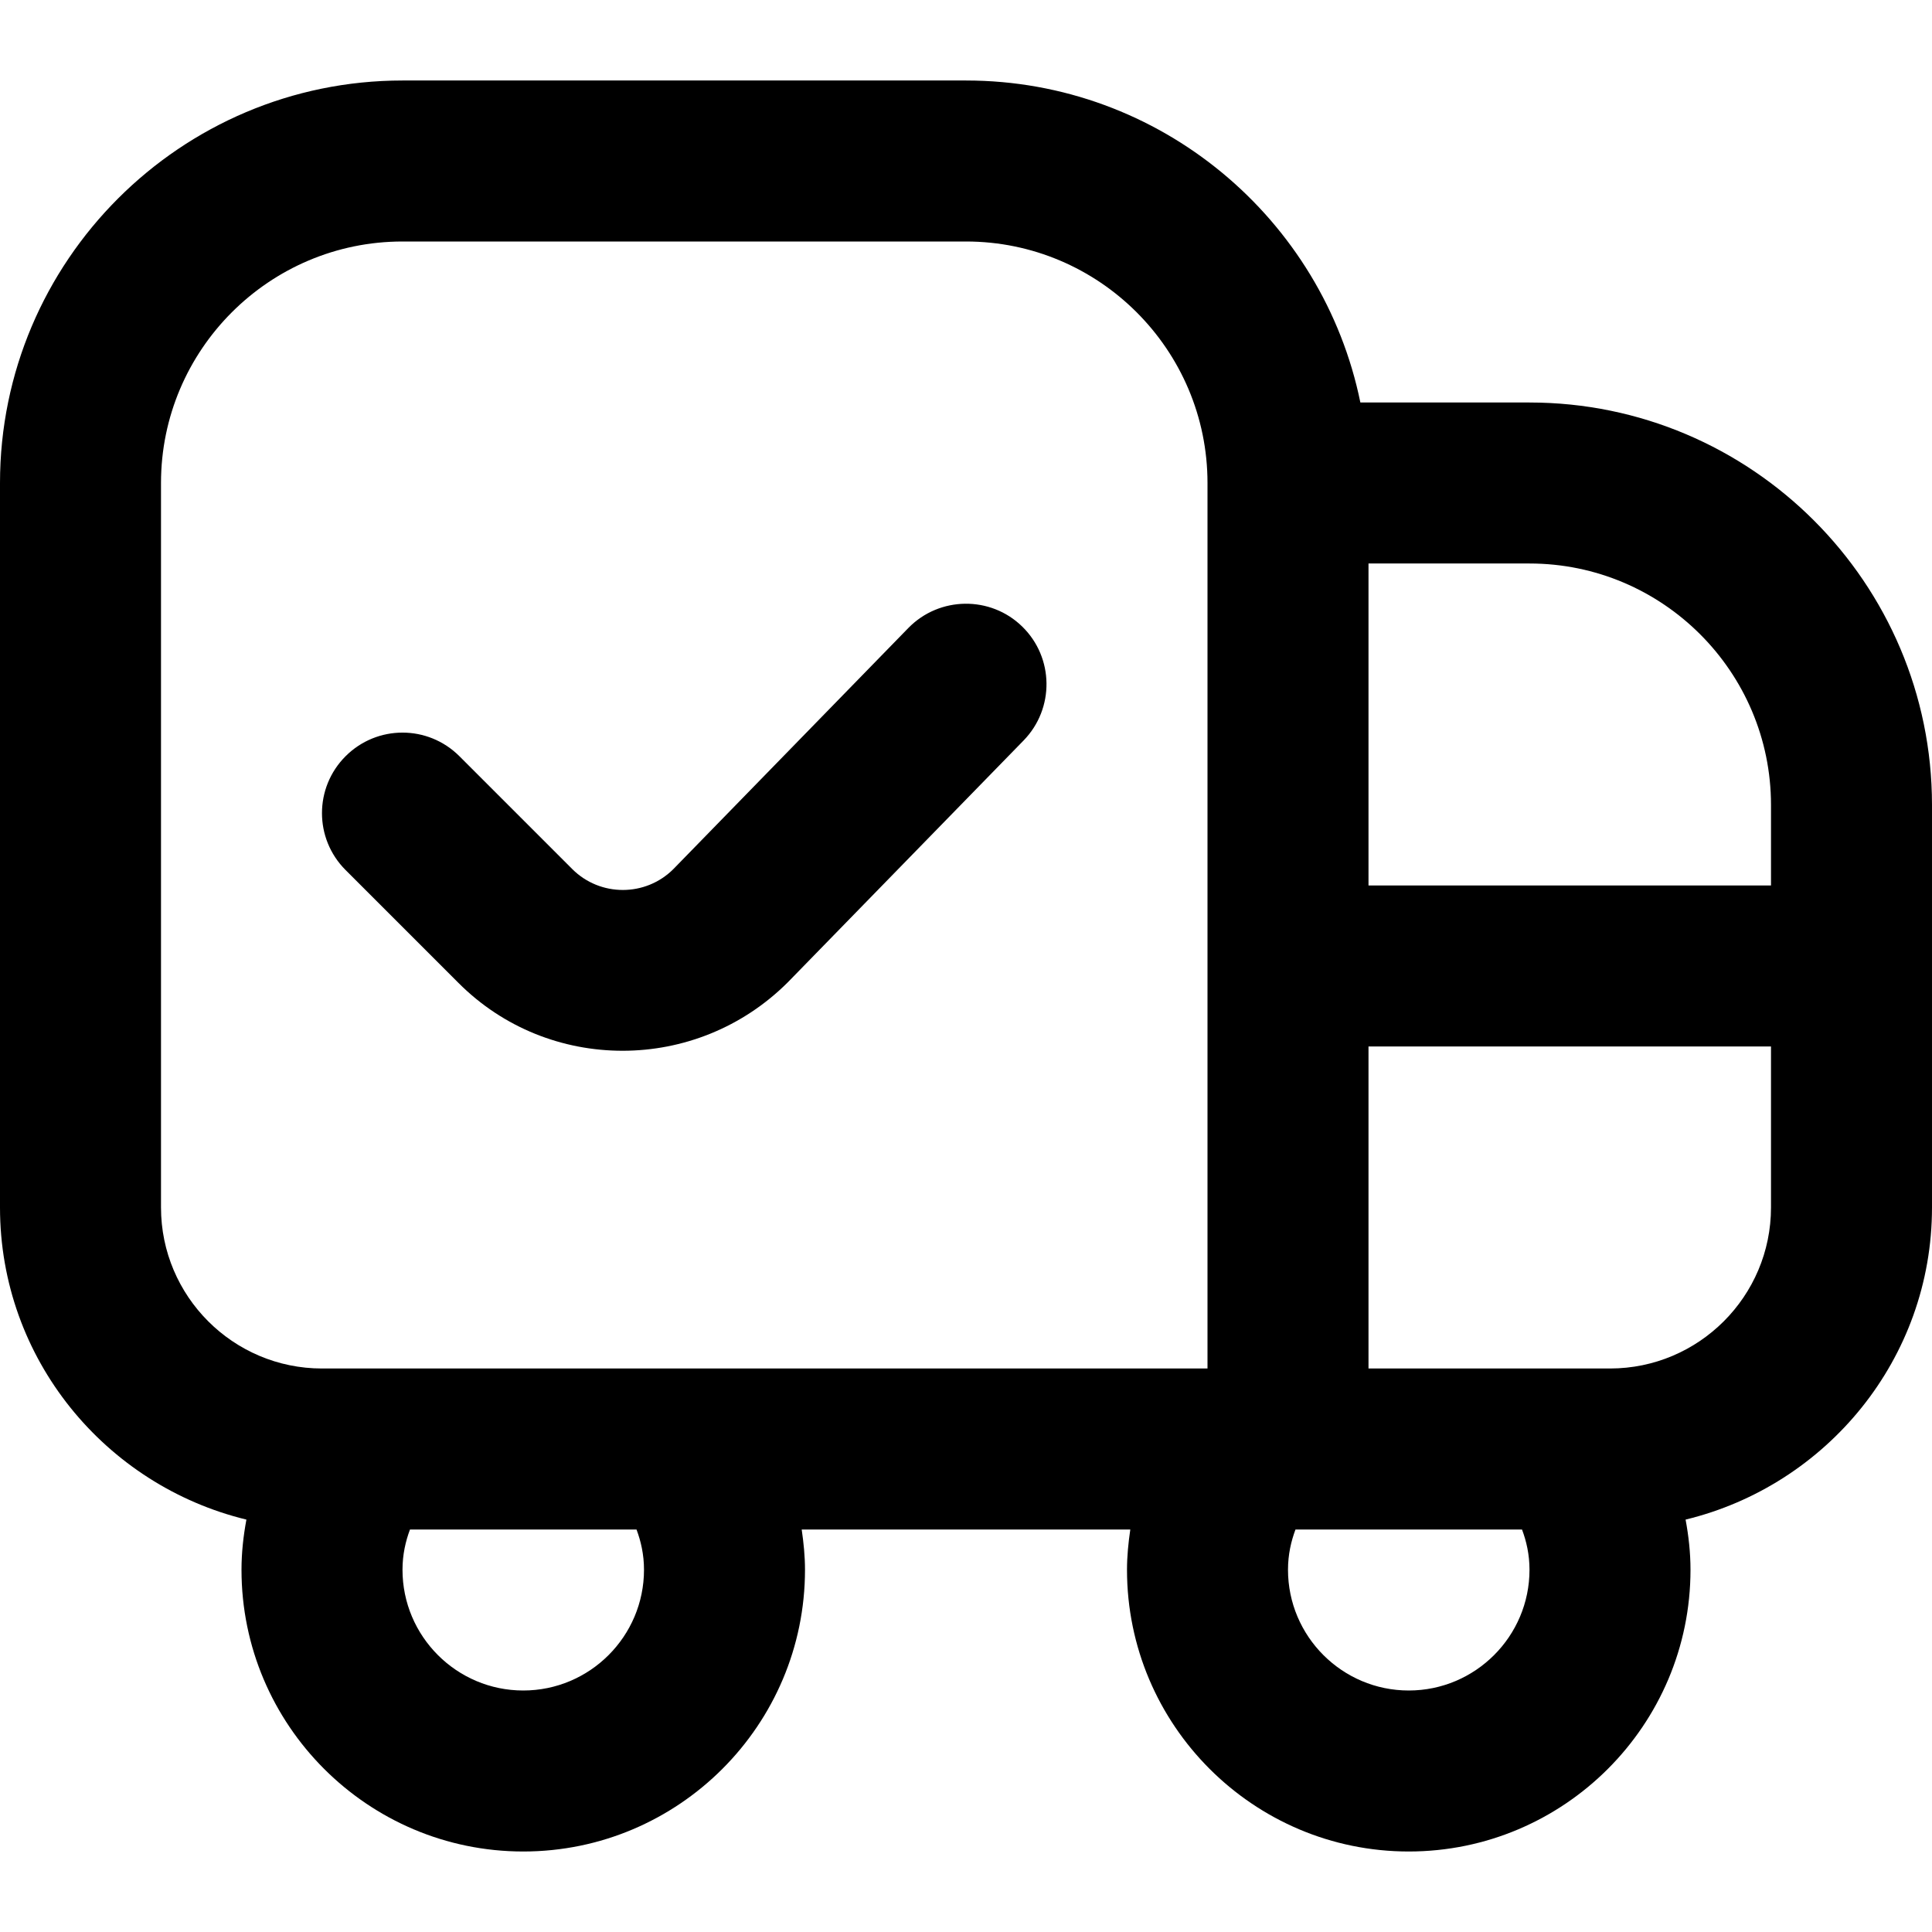 <?xml version="1.0" encoding="UTF-8"?>
<svg xmlns="http://www.w3.org/2000/svg" id="Layer_1" data-name="Layer 1" viewBox="0 0 24 24">
  <path d="m19,5h-2.101c-.465-2.279-2.484-4-4.899-4h-7C2.243,1,0,3.243,0,6v9c0,1.881,1.309,3.452,3.061,3.877-.038.204-.061.412-.061.623,0,1.93,1.57,3.5,3.5,3.5s3.5-1.57,3.5-3.5c0-.169-.017-.335-.041-.5h4.082c-.024.165-.041.331-.041.5,0,1.93,1.57,3.5,3.5,3.5s3.5-1.57,3.5-3.5c0-.211-.023-.419-.061-.623,1.752-.425,3.061-1.996,3.061-3.877v-5c0-2.757-2.243-5-5-5Zm3,5v1h-5v-4h2c1.654,0,3,1.346,3,3ZM2,15V6c0-1.654,1.346-3,3-3h7c1.654,0,3,1.346,3,3v11H4c-1.103,0-2-.897-2-2Zm6,4.5c0,.827-.673,1.5-1.5,1.5s-1.5-.673-1.5-1.5c0-.19.039-.356.093-.5h2.814c.054.144.093.31.093.5Zm9.5,1.5c-.827,0-1.5-.673-1.5-1.5,0-.19.039-.356.093-.5h2.814c.054.144.093.31.093.5,0,.827-.673,1.5-1.5,1.5Zm2.5-4h-3v-4h5v2c0,1.103-.897,2-2,2Zm-15.707-6.192c-.391-.391-.391-1.023,0-1.414s1.023-.391,1.414,0l1.402,1.402c.346.346.91.346,1.256,0l2.919-2.995c.386-.395,1.021-.402,1.414-.018.396.386.403,1.019.018,1.415l-2.928,3.003c-.568.568-1.312.852-2.054.852s-1.478-.281-2.039-.843l-1.402-1.402Z"/>
</svg>
